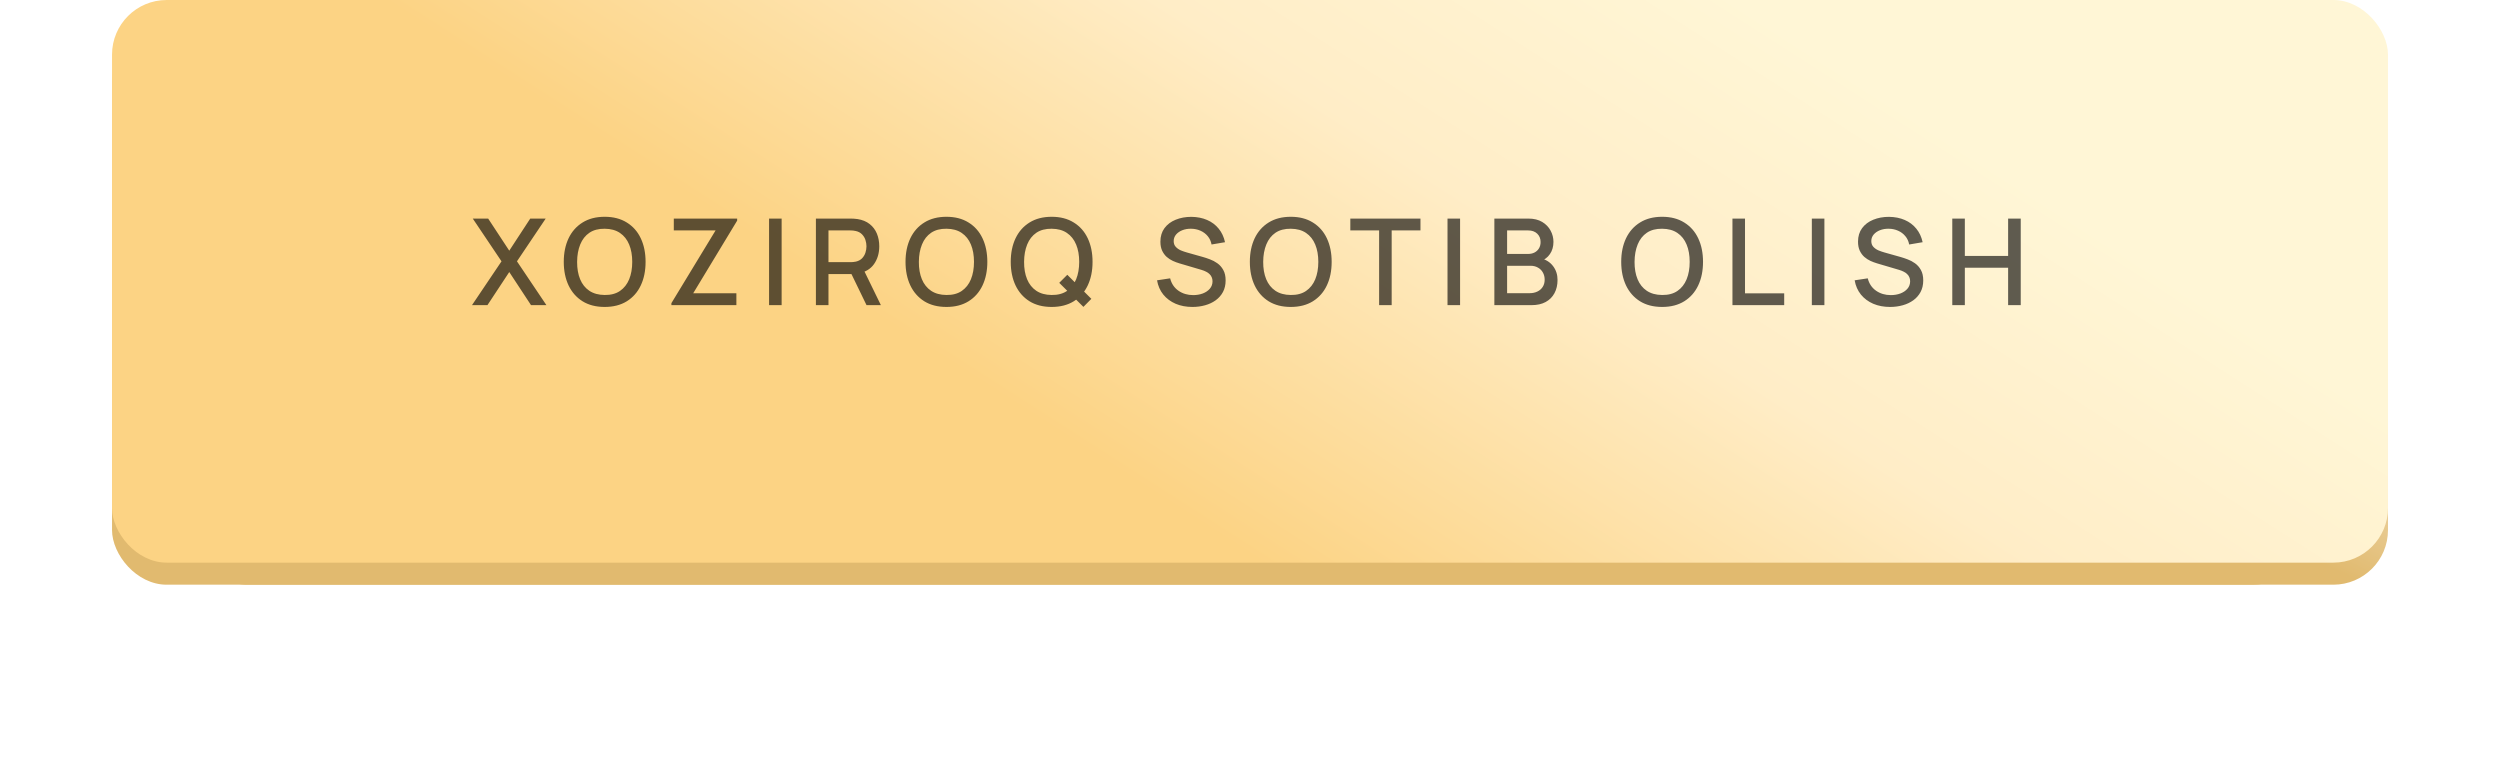 <?xml version="1.0" encoding="UTF-8"?> <svg xmlns="http://www.w3.org/2000/svg" width="915" height="284" viewBox="0 0 915 284" fill="none"><g filter="url(#filter0_f_88_66)"><rect x="70.45" y="80.755" width="774.103" height="133.245" rx="20" fill="url(#paint0_linear_88_66)"></rect></g><rect x="41" y="10.094" width="833.002" height="203.906" rx="20" fill="url(#paint1_linear_88_66)"></rect><rect x="41" width="833.002" height="205.925" rx="20" fill="url(#paint2_linear_88_66)"></rect><path d="M172.751 111.682L183.553 95.644L173.037 80.002H178.669L186.391 91.75L194.069 80.002H199.723L189.207 95.644L199.987 111.682H194.355L186.391 99.56L178.405 111.682H172.751ZM221.322 112.342C218.154 112.342 215.456 111.653 213.226 110.274C210.997 108.881 209.288 106.945 208.1 104.466C206.927 101.988 206.34 99.113 206.34 95.842C206.34 92.572 206.927 89.697 208.1 87.218C209.288 84.74 210.997 82.811 213.226 81.432C215.456 80.039 218.154 79.342 221.322 79.342C224.476 79.342 227.167 80.039 229.396 81.432C231.64 82.811 233.349 84.74 234.522 87.218C235.696 89.697 236.282 92.572 236.282 95.842C236.282 99.113 235.696 101.988 234.522 104.466C233.349 106.945 231.64 108.881 229.396 110.274C227.167 111.653 224.476 112.342 221.322 112.342ZM221.322 107.964C223.566 107.994 225.429 107.502 226.91 106.49C228.406 105.464 229.528 104.041 230.276 102.222C231.024 100.389 231.398 98.262 231.398 95.842C231.398 93.422 231.024 91.31 230.276 89.506C229.528 87.688 228.406 86.272 226.91 85.26C225.429 84.248 223.566 83.735 221.322 83.72C219.078 83.691 217.208 84.182 215.712 85.194C214.231 86.206 213.116 87.629 212.368 89.462C211.62 91.296 211.239 93.422 211.224 95.842C211.21 98.262 211.576 100.382 212.324 102.2C213.072 104.004 214.194 105.412 215.69 106.424C217.201 107.436 219.078 107.95 221.322 107.964ZM245.731 111.682V110.956L261.901 84.336H246.611V80.002H269.799V80.75L253.717 107.326H269.513V111.682H245.731ZM281.479 111.682V80.002H286.077V111.682H281.479ZM298.623 111.682V80.002H311.427C311.735 80.002 312.117 80.017 312.571 80.046C313.026 80.061 313.459 80.105 313.869 80.178C315.629 80.457 317.096 81.058 318.269 81.982C319.457 82.906 320.345 84.072 320.931 85.48C321.518 86.888 321.811 88.443 321.811 90.144C321.811 92.667 321.166 94.845 319.875 96.678C318.585 98.497 316.649 99.634 314.067 100.088L312.197 100.308H303.221V111.682H298.623ZM317.147 111.682L310.899 98.79L315.541 97.602L322.405 111.682H317.147ZM303.221 95.952H311.251C311.545 95.952 311.867 95.938 312.219 95.908C312.586 95.879 312.931 95.828 313.253 95.754C314.192 95.534 314.947 95.131 315.519 94.544C316.091 93.943 316.502 93.254 316.751 92.476C317.001 91.699 317.125 90.922 317.125 90.144C317.125 89.367 317.001 88.597 316.751 87.834C316.502 87.057 316.091 86.375 315.519 85.788C314.947 85.187 314.192 84.776 313.253 84.556C312.931 84.468 312.586 84.41 312.219 84.38C311.867 84.351 311.545 84.336 311.251 84.336H303.221V95.952ZM346.403 112.342C343.235 112.342 340.536 111.653 338.307 110.274C336.077 108.881 334.369 106.945 333.181 104.466C332.007 101.988 331.421 99.113 331.421 95.842C331.421 92.572 332.007 89.697 333.181 87.218C334.369 84.74 336.077 82.811 338.307 81.432C340.536 80.039 343.235 79.342 346.403 79.342C349.556 79.342 352.247 80.039 354.477 81.432C356.721 82.811 358.429 84.74 359.603 87.218C360.776 89.697 361.363 92.572 361.363 95.842C361.363 99.113 360.776 101.988 359.603 104.466C358.429 106.945 356.721 108.881 354.477 110.274C352.247 111.653 349.556 112.342 346.403 112.342ZM346.403 107.964C348.647 107.994 350.509 107.502 351.991 106.49C353.487 105.464 354.609 104.041 355.357 102.222C356.105 100.389 356.479 98.262 356.479 95.842C356.479 93.422 356.105 91.31 355.357 89.506C354.609 87.688 353.487 86.272 351.991 85.26C350.509 84.248 348.647 83.735 346.403 83.72C344.159 83.691 342.289 84.182 340.793 85.194C339.311 86.206 338.197 87.629 337.449 89.462C336.701 91.296 336.319 93.422 336.305 95.842C336.29 98.262 336.657 100.382 337.405 102.2C338.153 104.004 339.275 105.412 340.771 106.424C342.281 107.436 344.159 107.95 346.403 107.964ZM396.529 112.32L387.685 103.52L390.633 100.572L399.433 109.372L396.529 112.32ZM384.913 112.342C381.745 112.342 379.046 111.653 376.817 110.274C374.588 108.881 372.879 106.945 371.691 104.466C370.518 101.988 369.931 99.113 369.931 95.842C369.931 92.572 370.518 89.697 371.691 87.218C372.879 84.74 374.588 82.811 376.817 81.432C379.046 80.039 381.745 79.342 384.913 79.342C388.066 79.342 390.758 80.039 392.987 81.432C395.231 82.811 396.94 84.74 398.113 87.218C399.286 89.697 399.873 92.572 399.873 95.842C399.873 99.113 399.286 101.988 398.113 104.466C396.94 106.945 395.231 108.881 392.987 110.274C390.758 111.653 388.066 112.342 384.913 112.342ZM384.913 107.964C387.157 107.994 389.02 107.502 390.501 106.49C391.997 105.464 393.119 104.041 393.867 102.222C394.615 100.389 394.989 98.262 394.989 95.842C394.989 93.422 394.615 91.31 393.867 89.506C393.119 87.688 391.997 86.272 390.501 85.26C389.02 84.248 387.157 83.735 384.913 83.72C382.669 83.691 380.799 84.182 379.303 85.194C377.822 86.206 376.707 87.629 375.959 89.462C375.211 91.296 374.83 93.422 374.815 95.842C374.8 98.262 375.167 100.382 375.915 102.2C376.663 104.004 377.785 105.412 379.281 106.424C380.792 107.436 382.669 107.95 384.913 107.964ZM436.434 112.342C434.16 112.342 432.107 111.954 430.274 111.176C428.455 110.384 426.952 109.262 425.764 107.81C424.59 106.344 423.828 104.606 423.476 102.596L428.272 101.87C428.756 103.806 429.768 105.317 431.308 106.402C432.848 107.473 434.644 108.008 436.698 108.008C437.974 108.008 439.147 107.81 440.218 107.414C441.288 107.004 442.146 106.424 442.792 105.676C443.452 104.914 443.782 104.004 443.782 102.948C443.782 102.376 443.679 101.87 443.474 101.43C443.283 100.99 443.012 100.609 442.66 100.286C442.322 99.949 441.904 99.663 441.406 99.428C440.922 99.179 440.386 98.966 439.8 98.79L431.682 96.392C430.89 96.158 430.083 95.857 429.262 95.49C428.44 95.109 427.685 94.618 426.996 94.016C426.321 93.4 425.771 92.645 425.346 91.75C424.92 90.841 424.708 89.741 424.708 88.45C424.708 86.5 425.206 84.85 426.204 83.5C427.216 82.136 428.58 81.11 430.296 80.42C432.012 79.716 433.933 79.364 436.06 79.364C438.201 79.394 440.115 79.775 441.802 80.508C443.503 81.242 444.911 82.298 446.026 83.676C447.155 85.04 447.932 86.698 448.358 88.648L443.43 89.484C443.21 88.296 442.74 87.277 442.022 86.426C441.303 85.561 440.423 84.901 439.382 84.446C438.34 83.977 437.211 83.735 435.994 83.72C434.82 83.691 433.742 83.867 432.76 84.248C431.792 84.63 431.014 85.165 430.428 85.854C429.856 86.544 429.57 87.336 429.57 88.23C429.57 89.11 429.826 89.822 430.34 90.364C430.853 90.907 431.484 91.34 432.232 91.662C432.994 91.97 433.75 92.227 434.498 92.432L440.35 94.082C441.083 94.288 441.912 94.566 442.836 94.918C443.774 95.256 444.676 95.732 445.542 96.348C446.422 96.964 447.148 97.786 447.72 98.812C448.292 99.824 448.578 101.1 448.578 102.64C448.578 104.239 448.255 105.647 447.61 106.864C446.964 108.067 446.077 109.079 444.948 109.9C443.833 110.707 442.542 111.316 441.076 111.726C439.609 112.137 438.062 112.342 436.434 112.342ZM472.428 112.342C469.26 112.342 466.562 111.653 464.332 110.274C462.103 108.881 460.394 106.945 459.206 104.466C458.033 101.988 457.446 99.113 457.446 95.842C457.446 92.572 458.033 89.697 459.206 87.218C460.394 84.74 462.103 82.811 464.332 81.432C466.562 80.039 469.26 79.342 472.428 79.342C475.582 79.342 478.273 80.039 480.502 81.432C482.746 82.811 484.455 84.74 485.628 87.218C486.802 89.697 487.388 92.572 487.388 95.842C487.388 99.113 486.802 101.988 485.628 104.466C484.455 106.945 482.746 108.881 480.502 110.274C478.273 111.653 475.582 112.342 472.428 112.342ZM472.428 107.964C474.672 107.994 476.535 107.502 478.016 106.49C479.512 105.464 480.634 104.041 481.382 102.222C482.13 100.389 482.504 98.262 482.504 95.842C482.504 93.422 482.13 91.31 481.382 89.506C480.634 87.688 479.512 86.272 478.016 85.26C476.535 84.248 474.672 83.735 472.428 83.72C470.184 83.691 468.314 84.182 466.818 85.194C465.337 86.206 464.222 87.629 463.474 89.462C462.726 91.296 462.345 93.422 462.33 95.842C462.316 98.262 462.682 100.382 463.43 102.2C464.178 104.004 465.3 105.412 466.796 106.424C468.307 107.436 470.184 107.95 472.428 107.964ZM504.755 111.682V84.336H494.217V80.002H519.891V84.336H509.353V111.682H504.755ZM529.792 111.682V80.002H534.39V111.682H529.792ZM546.936 111.682V80.002H559.388C561.398 80.002 563.084 80.413 564.448 81.234C565.812 82.056 566.839 83.119 567.528 84.424C568.218 85.715 568.562 87.079 568.562 88.516C568.562 90.262 568.13 91.758 567.264 93.004C566.414 94.251 565.262 95.102 563.81 95.556L563.766 94.478C565.79 94.977 567.345 95.952 568.43 97.404C569.516 98.842 570.058 100.521 570.058 102.442C570.058 104.305 569.684 105.926 568.936 107.304C568.203 108.683 567.125 109.761 565.702 110.538C564.294 111.301 562.586 111.682 560.576 111.682H546.936ZM551.6 107.304H559.872C560.914 107.304 561.845 107.106 562.666 106.71C563.502 106.314 564.155 105.75 564.624 105.016C565.108 104.268 565.35 103.381 565.35 102.354C565.35 101.401 565.138 100.543 564.712 99.78C564.302 99.003 563.7 98.394 562.908 97.954C562.131 97.5 561.214 97.272 560.158 97.272H551.6V107.304ZM551.6 92.938H559.322C560.173 92.938 560.936 92.77 561.61 92.432C562.3 92.08 562.842 91.582 563.238 90.936C563.649 90.276 563.854 89.484 563.854 88.56C563.854 87.328 563.444 86.316 562.622 85.524C561.801 84.732 560.701 84.336 559.322 84.336H551.6V92.938ZM608.347 112.342C605.179 112.342 602.48 111.653 600.251 110.274C598.022 108.881 596.313 106.945 595.125 104.466C593.952 101.988 593.365 99.113 593.365 95.842C593.365 92.572 593.952 89.697 595.125 87.218C596.313 84.74 598.022 82.811 600.251 81.432C602.48 80.039 605.179 79.342 608.347 79.342C611.5 79.342 614.192 80.039 616.421 81.432C618.665 82.811 620.374 84.74 621.547 87.218C622.72 89.697 623.307 92.572 623.307 95.842C623.307 99.113 622.72 101.988 621.547 104.466C620.374 106.945 618.665 108.881 616.421 110.274C614.192 111.653 611.5 112.342 608.347 112.342ZM608.347 107.964C610.591 107.994 612.454 107.502 613.935 106.49C615.431 105.464 616.553 104.041 617.301 102.222C618.049 100.389 618.423 98.262 618.423 95.842C618.423 93.422 618.049 91.31 617.301 89.506C616.553 87.688 615.431 86.272 613.935 85.26C612.454 84.248 610.591 83.735 608.347 83.72C606.103 83.691 604.233 84.182 602.737 85.194C601.256 86.206 600.141 87.629 599.393 89.462C598.645 91.296 598.264 93.422 598.249 95.842C598.234 98.262 598.601 100.382 599.349 102.2C600.097 104.004 601.219 105.412 602.715 106.424C604.226 107.436 606.103 107.95 608.347 107.964ZM634.075 111.682V80.002H638.673V107.348H653.017V111.682H634.075ZM663.132 111.682V80.002H667.73V111.682H663.132ZM691.761 112.342C689.488 112.342 687.434 111.954 685.601 111.176C683.782 110.384 682.279 109.262 681.091 107.81C679.918 106.344 679.155 104.606 678.803 102.596L683.599 101.87C684.083 103.806 685.095 105.317 686.635 106.402C688.175 107.473 689.972 108.008 692.025 108.008C693.301 108.008 694.474 107.81 695.545 107.414C696.616 107.004 697.474 106.424 698.119 105.676C698.779 104.914 699.109 104.004 699.109 102.948C699.109 102.376 699.006 101.87 698.801 101.43C698.61 100.99 698.339 100.609 697.987 100.286C697.65 99.949 697.232 99.663 696.733 99.428C696.249 99.179 695.714 98.966 695.127 98.79L687.009 96.392C686.217 96.158 685.41 95.857 684.589 95.49C683.768 95.109 683.012 94.618 682.323 94.016C681.648 93.4 681.098 92.645 680.673 91.75C680.248 90.841 680.035 89.741 680.035 88.45C680.035 86.5 680.534 84.85 681.531 83.5C682.543 82.136 683.907 81.11 685.623 80.42C687.339 79.716 689.26 79.364 691.387 79.364C693.528 79.394 695.442 79.775 697.129 80.508C698.83 81.242 700.238 82.298 701.353 83.676C702.482 85.04 703.26 86.698 703.685 88.648L698.757 89.484C698.537 88.296 698.068 87.277 697.349 86.426C696.63 85.561 695.75 84.901 694.709 84.446C693.668 83.977 692.538 83.735 691.321 83.72C690.148 83.691 689.07 83.867 688.087 84.248C687.119 84.63 686.342 85.165 685.755 85.854C685.183 86.544 684.897 87.336 684.897 88.23C684.897 89.11 685.154 89.822 685.667 90.364C686.18 90.907 686.811 91.34 687.559 91.662C688.322 91.97 689.077 92.227 689.825 92.432L695.677 94.082C696.41 94.288 697.239 94.566 698.163 94.918C699.102 95.256 700.004 95.732 700.869 96.348C701.749 96.964 702.475 97.786 703.047 98.812C703.619 99.824 703.905 101.1 703.905 102.64C703.905 104.239 703.582 105.647 702.937 106.864C702.292 108.067 701.404 109.079 700.275 109.9C699.16 110.707 697.87 111.316 696.403 111.726C694.936 112.137 693.389 112.342 691.761 112.342ZM714.533 111.682V80.002H719.131V93.664H734.971V80.002H739.591V111.682H734.971V97.998H719.131V111.682H714.533Z" fill="#020202" fill-opacity="0.63"></path><defs><filter id="filter0_f_88_66" x="0.45" y="10.755" width="914.103" height="273.245" filterUnits="userSpaceOnUse" color-interpolation-filters="sRGB"><feFlood flood-opacity="0" result="BackgroundImageFix"></feFlood><feBlend mode="normal" in="SourceGraphic" in2="BackgroundImageFix" result="shape"></feBlend><feGaussianBlur stdDeviation="35" result="effect1_foregroundBlur_88_66"></feGaussianBlur></filter><linearGradient id="paint0_linear_88_66" x1="457.502" y1="80.755" x2="504.004" y2="-50.387" gradientUnits="userSpaceOnUse"><stop offset="0.008" stop-color="#E1BA6F"></stop><stop offset="0.516" stop-color="white"></stop><stop offset="1" stop-color="#FFF6D6"></stop></linearGradient><linearGradient id="paint1_linear_88_66" x1="457.501" y1="10.094" x2="548.329" y2="-170.024" gradientUnits="userSpaceOnUse"><stop offset="0.008" stop-color="#E1BA6F"></stop><stop offset="0.516" stop-color="white"></stop><stop offset="1" stop-color="#FFF6D6"></stop></linearGradient><linearGradient id="paint2_linear_88_66" x1="307.746" y1="124.179" x2="510.557" y2="-192.033" gradientUnits="userSpaceOnUse"><stop offset="0.038" stop-color="#FCD384"></stop><stop offset="0.447" stop-color="#FFEDC7"></stop><stop offset="0.752" stop-color="#FFF6D6"></stop></linearGradient></defs></svg> 